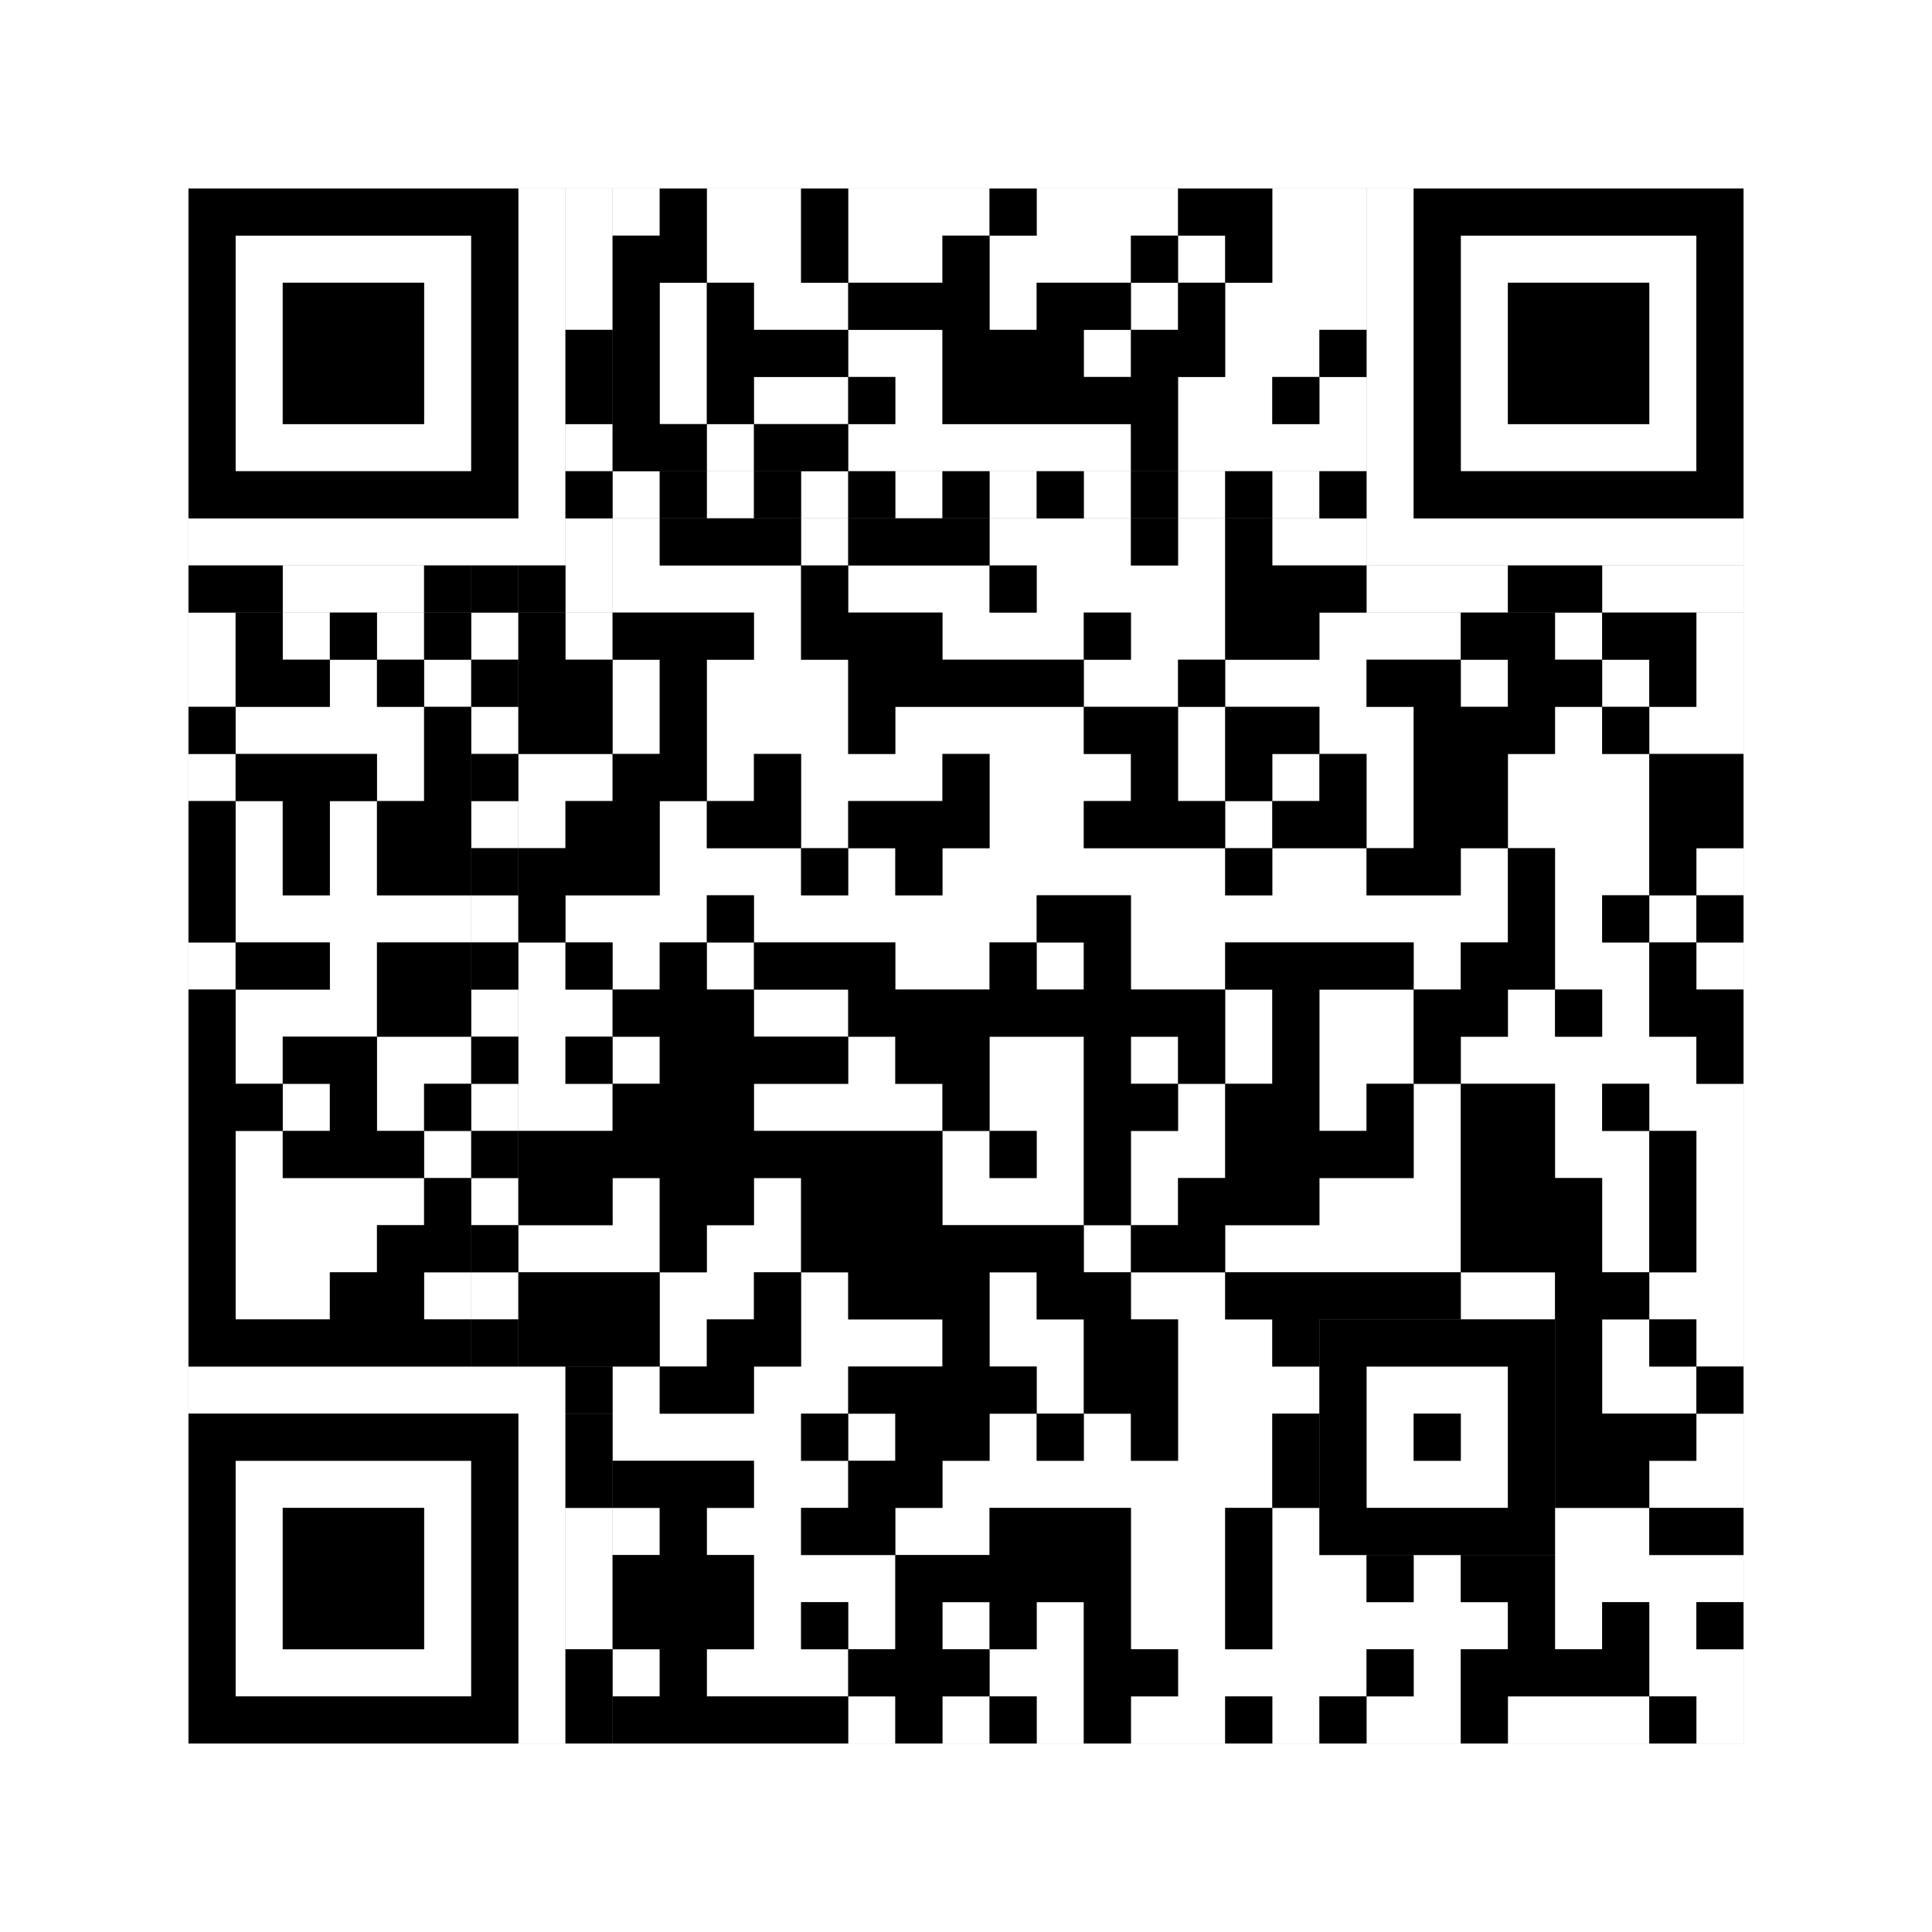 <svg xmlns="http://www.w3.org/2000/svg" version="1.1" width="205px" height="205px">
<rect width="100%" height="100%" fill="#808080" stroke="none"/>
<defs><style>rect{shape-rendering:crispEdges}</style></defs>
<path class="qr-4 " stroke="transparent" fill="#fff" fill-opacity="1" d="M65 20 h5 v5 h-5Z M75 20 h10 v5 h-10Z M90 20 h15 v5 h-15Z M110 20 h15 v5 h-15Z M135 20 h10 v5 h-10Z M75 25 h10 v5 h-10Z M90 25 h10 v5 h-10Z M105 25 h15 v5 h-15Z M125 25 h5 v5 h-5Z M135 25 h10 v5 h-10Z M70 30 h5 v5 h-5Z M80 30 h10 v5 h-10Z M105 30 h5 v5 h-5Z M120 30 h5 v5 h-5Z M130 30 h15 v5 h-15Z M70 35 h5 v5 h-5Z M90 35 h10 v5 h-10Z M115 35 h5 v5 h-5Z M130 35 h10 v5 h-10Z M70 40 h5 v5 h-5Z M80 40 h10 v5 h-10Z M95 40 h5 v5 h-5Z M125 40 h10 v5 h-10Z M140 40 h5 v5 h-5Z M75 45 h5 v5 h-5Z M90 45 h30 v5 h-30Z M125 45 h20 v5 h-20Z M65 55 h5 v5 h-5Z M85 55 h5 v5 h-5Z M105 55 h15 v5 h-15Z M125 55 h5 v5 h-5Z M135 55 h10 v5 h-10Z M65 60 h20 v5 h-20Z M90 60 h15 v5 h-15Z M110 60 h20 v5 h-20Z M20 65 h5 v5 h-5Z M30 65 h5 v5 h-5Z M40 65 h5 v5 h-5Z M60 65 h5 v5 h-5Z M80 65 h5 v5 h-5Z M100 65 h15 v5 h-15Z M120 65 h10 v5 h-10Z M140 65 h15 v5 h-15Z M165 65 h5 v5 h-5Z M180 65 h5 v5 h-5Z M20 70 h5 v5 h-5Z M35 70 h5 v5 h-5Z M45 70 h5 v5 h-5Z M65 70 h5 v5 h-5Z M75 70 h15 v5 h-15Z M115 70 h10 v5 h-10Z M130 70 h15 v5 h-15Z M155 70 h5 v5 h-5Z M170 70 h5 v5 h-5Z M180 70 h5 v5 h-5Z M25 75 h20 v5 h-20Z M65 75 h5 v5 h-5Z M75 75 h15 v5 h-15Z M95 75 h20 v5 h-20Z M125 75 h5 v5 h-5Z M140 75 h10 v5 h-10Z M165 75 h5 v5 h-5Z M175 75 h10 v5 h-10Z M20 80 h5 v5 h-5Z M40 80 h5 v5 h-5Z M55 80 h10 v5 h-10Z M75 80 h5 v5 h-5Z M85 80 h15 v5 h-15Z M105 80 h15 v5 h-15Z M125 80 h5 v5 h-5Z M135 80 h5 v5 h-5Z M145 80 h5 v5 h-5Z M160 80 h15 v5 h-15Z M25 85 h5 v5 h-5Z M35 85 h5 v5 h-5Z M55 85 h5 v5 h-5Z M70 85 h5 v5 h-5Z M85 85 h5 v5 h-5Z M105 85 h10 v5 h-10Z M130 85 h5 v5 h-5Z M145 85 h5 v5 h-5Z M160 85 h15 v5 h-15Z M25 90 h5 v5 h-5Z M35 90 h5 v5 h-5Z M70 90 h15 v5 h-15Z M90 90 h5 v5 h-5Z M100 90 h30 v5 h-30Z M135 90 h10 v5 h-10Z M155 90 h5 v5 h-5Z M165 90 h10 v5 h-10Z M180 90 h5 v5 h-5Z M25 95 h25 v5 h-25Z M60 95 h15 v5 h-15Z M80 95 h30 v5 h-30Z M120 95 h40 v5 h-40Z M165 95 h5 v5 h-5Z M175 95 h5 v5 h-5Z M20 100 h5 v5 h-5Z M35 100 h5 v5 h-5Z M55 100 h5 v5 h-5Z M65 100 h5 v5 h-5Z M75 100 h5 v5 h-5Z M95 100 h10 v5 h-10Z M110 100 h5 v5 h-5Z M120 100 h10 v5 h-10Z M150 100 h5 v5 h-5Z M165 100 h10 v5 h-10Z M180 100 h5 v5 h-5Z M25 105 h15 v5 h-15Z M55 105 h10 v5 h-10Z M80 105 h10 v5 h-10Z M130 105 h5 v5 h-5Z M140 105 h10 v5 h-10Z M160 105 h5 v5 h-5Z M170 105 h5 v5 h-5Z M25 110 h5 v5 h-5Z M40 110 h10 v5 h-10Z M55 110 h5 v5 h-5Z M65 110 h5 v5 h-5Z M90 110 h5 v5 h-5Z M105 110 h10 v5 h-10Z M120 110 h5 v5 h-5Z M130 110 h5 v5 h-5Z M140 110 h10 v5 h-10Z M155 110 h25 v5 h-25Z M30 115 h5 v5 h-5Z M40 115 h5 v5 h-5Z M55 115 h10 v5 h-10Z M80 115 h20 v5 h-20Z M105 115 h10 v5 h-10Z M125 115 h5 v5 h-5Z M140 115 h5 v5 h-5Z M150 115 h5 v5 h-5Z M165 115 h5 v5 h-5Z M175 115 h10 v5 h-10Z M25 120 h5 v5 h-5Z M45 120 h5 v5 h-5Z M100 120 h5 v5 h-5Z M110 120 h5 v5 h-5Z M120 120 h10 v5 h-10Z M150 120 h5 v5 h-5Z M165 120 h10 v5 h-10Z M180 120 h5 v5 h-5Z M25 125 h20 v5 h-20Z M65 125 h5 v5 h-5Z M80 125 h5 v5 h-5Z M100 125 h15 v5 h-15Z M120 125 h5 v5 h-5Z M140 125 h15 v5 h-15Z M170 125 h5 v5 h-5Z M180 125 h5 v5 h-5Z M25 130 h15 v5 h-15Z M55 130 h15 v5 h-15Z M75 130 h10 v5 h-10Z M115 130 h5 v5 h-5Z M130 130 h25 v5 h-25Z M170 130 h5 v5 h-5Z M180 130 h5 v5 h-5Z M25 135 h10 v5 h-10Z M45 135 h5 v5 h-5Z M70 135 h10 v5 h-10Z M85 135 h5 v5 h-5Z M105 135 h5 v5 h-5Z M120 135 h10 v5 h-10Z M155 135 h10 v5 h-10Z M175 135 h10 v5 h-10Z M70 140 h5 v5 h-5Z M85 140 h15 v5 h-15Z M105 140 h10 v5 h-10Z M125 140 h10 v5 h-10Z M170 140 h5 v5 h-5Z M180 140 h5 v5 h-5Z M65 145 h5 v5 h-5Z M80 145 h10 v5 h-10Z M110 145 h5 v5 h-5Z M125 145 h15 v5 h-15Z M170 145 h10 v5 h-10Z M65 150 h20 v5 h-20Z M90 150 h5 v5 h-5Z M105 150 h5 v5 h-5Z M115 150 h5 v5 h-5Z M125 150 h10 v5 h-10Z M180 150 h5 v5 h-5Z M80 155 h10 v5 h-10Z M100 155 h35 v5 h-35Z M175 155 h10 v5 h-10Z M65 160 h5 v5 h-5Z M75 160 h10 v5 h-10Z M95 160 h10 v5 h-10Z M120 160 h10 v5 h-10Z M135 160 h5 v5 h-5Z M165 160 h10 v5 h-10Z M80 165 h15 v5 h-15Z M120 165 h10 v5 h-10Z M135 165 h10 v5 h-10Z M150 165 h5 v5 h-5Z M165 165 h20 v5 h-20Z M80 170 h5 v5 h-5Z M90 170 h5 v5 h-5Z M100 170 h5 v5 h-5Z M110 170 h5 v5 h-5Z M120 170 h10 v5 h-10Z M135 170 h25 v5 h-25Z M165 170 h5 v5 h-5Z M175 170 h5 v5 h-5Z M65 175 h5 v5 h-5Z M75 175 h15 v5 h-15Z M105 175 h10 v5 h-10Z M125 175 h20 v5 h-20Z M150 175 h5 v5 h-5Z M175 175 h10 v5 h-10Z M90 180 h5 v5 h-5Z M100 180 h5 v5 h-5Z M110 180 h5 v5 h-5Z M120 180 h10 v5 h-10Z M135 180 h5 v5 h-5Z M145 180 h10 v5 h-10Z M160 180 h15 v5 h-15Z M180 180 h5 v5 h-5Z " /><path class="qr-6 " stroke="transparent" fill="#fff" fill-opacity="1" d="M25 25 h25 v5 h-25Z M155 25 h25 v5 h-25Z M25 30 h5 v5 h-5Z M45 30 h5 v5 h-5Z M155 30 h5 v5 h-5Z M175 30 h5 v5 h-5Z M25 35 h5 v5 h-5Z M45 35 h5 v5 h-5Z M155 35 h5 v5 h-5Z M175 35 h5 v5 h-5Z M25 40 h5 v5 h-5Z M45 40 h5 v5 h-5Z M155 40 h5 v5 h-5Z M175 40 h5 v5 h-5Z M25 45 h25 v5 h-25Z M155 45 h25 v5 h-25Z M25 155 h25 v5 h-25Z M25 160 h5 v5 h-5Z M45 160 h5 v5 h-5Z M25 165 h5 v5 h-5Z M45 165 h5 v5 h-5Z M25 170 h5 v5 h-5Z M45 170 h5 v5 h-5Z M25 175 h25 v5 h-25Z " /><path class="qr-8 " stroke="transparent" fill="#fff" fill-opacity="1" d="M55 20 h5 v5 h-5Z M145 20 h5 v5 h-5Z M55 25 h5 v5 h-5Z M145 25 h5 v5 h-5Z M55 30 h5 v5 h-5Z M145 30 h5 v5 h-5Z M55 35 h5 v5 h-5Z M145 35 h5 v5 h-5Z M55 40 h5 v5 h-5Z M145 40 h5 v5 h-5Z M55 45 h5 v5 h-5Z M145 45 h5 v5 h-5Z M55 50 h5 v5 h-5Z M145 50 h5 v5 h-5Z M20 55 h40 v5 h-40Z M145 55 h40 v5 h-40Z M20 145 h40 v5 h-40Z M55 150 h5 v5 h-5Z M55 155 h5 v5 h-5Z M55 160 h5 v5 h-5Z M55 165 h5 v5 h-5Z M55 170 h5 v5 h-5Z M55 175 h5 v5 h-5Z M55 180 h5 v5 h-5Z " /><path class="qr-10 " stroke="transparent" fill="#fff" fill-opacity="1" d="M145 145 h15 v5 h-15Z M145 150 h5 v5 h-5Z M155 150 h5 v5 h-5Z M145 155 h15 v5 h-15Z " /><path class="qr-12 " stroke="transparent" fill="#fff" fill-opacity="1" d="M65 50 h5 v5 h-5Z M75 50 h5 v5 h-5Z M85 50 h5 v5 h-5Z M95 50 h5 v5 h-5Z M105 50 h5 v5 h-5Z M115 50 h5 v5 h-5Z M125 50 h5 v5 h-5Z M135 50 h5 v5 h-5Z M50 65 h5 v5 h-5Z M50 75 h5 v5 h-5Z M50 85 h5 v5 h-5Z M50 95 h5 v5 h-5Z M50 105 h5 v5 h-5Z M50 115 h5 v5 h-5Z M50 125 h5 v5 h-5Z M50 135 h5 v5 h-5Z " /><path class="qr-14 " stroke="transparent" fill="#fff" fill-opacity="1" d="M60 20 h5 v5 h-5Z M60 25 h5 v5 h-5Z M60 30 h5 v5 h-5Z M60 45 h5 v5 h-5Z M60 55 h5 v5 h-5Z M30 60 h15 v5 h-15Z M60 60 h5 v5 h-5Z M145 60 h15 v5 h-15Z M170 60 h15 v5 h-15Z M60 160 h5 v5 h-5Z M60 165 h5 v5 h-5Z M60 170 h5 v5 h-5Z " /><path class="qr-18 " stroke="transparent" fill="#fff" fill-opacity="1" d="M0 0 h205 v5 h-205Z M0 5 h205 v5 h-205Z M0 10 h205 v5 h-205Z M0 15 h205 v5 h-205Z M0 20 h20 v5 h-20Z M185 20 h20 v5 h-20Z M0 25 h20 v5 h-20Z M185 25 h20 v5 h-20Z M0 30 h20 v5 h-20Z M185 30 h20 v5 h-20Z M0 35 h20 v5 h-20Z M185 35 h20 v5 h-20Z M0 40 h20 v5 h-20Z M185 40 h20 v5 h-20Z M0 45 h20 v5 h-20Z M185 45 h20 v5 h-20Z M0 50 h20 v5 h-20Z M185 50 h20 v5 h-20Z M0 55 h20 v5 h-20Z M185 55 h20 v5 h-20Z M0 60 h20 v5 h-20Z M185 60 h20 v5 h-20Z M0 65 h20 v5 h-20Z M185 65 h20 v5 h-20Z M0 70 h20 v5 h-20Z M185 70 h20 v5 h-20Z M0 75 h20 v5 h-20Z M185 75 h20 v5 h-20Z M0 80 h20 v5 h-20Z M185 80 h20 v5 h-20Z M0 85 h20 v5 h-20Z M185 85 h20 v5 h-20Z M0 90 h20 v5 h-20Z M185 90 h20 v5 h-20Z M0 95 h20 v5 h-20Z M185 95 h20 v5 h-20Z M0 100 h20 v5 h-20Z M185 100 h20 v5 h-20Z M0 105 h20 v5 h-20Z M185 105 h20 v5 h-20Z M0 110 h20 v5 h-20Z M185 110 h20 v5 h-20Z M0 115 h20 v5 h-20Z M185 115 h20 v5 h-20Z M0 120 h20 v5 h-20Z M185 120 h20 v5 h-20Z M0 125 h20 v5 h-20Z M185 125 h20 v5 h-20Z M0 130 h20 v5 h-20Z M185 130 h20 v5 h-20Z M0 135 h20 v5 h-20Z M185 135 h20 v5 h-20Z M0 140 h20 v5 h-20Z M185 140 h20 v5 h-20Z M0 145 h20 v5 h-20Z M185 145 h20 v5 h-20Z M0 150 h20 v5 h-20Z M185 150 h20 v5 h-20Z M0 155 h20 v5 h-20Z M185 155 h20 v5 h-20Z M0 160 h20 v5 h-20Z M185 160 h20 v5 h-20Z M0 165 h20 v5 h-20Z M185 165 h20 v5 h-20Z M0 170 h20 v5 h-20Z M185 170 h20 v5 h-20Z M0 175 h20 v5 h-20Z M185 175 h20 v5 h-20Z M0 180 h20 v5 h-20Z M185 180 h20 v5 h-20Z M0 185 h205 v5 h-205Z M0 190 h205 v5 h-205Z M0 195 h205 v5 h-205Z M0 200 h205 v5 h-205Z " /><path class="qr-512 " stroke="transparent" fill="#000" fill-opacity="1" d="M60 145 h5 v5 h-5Z " /><path class="qr-1024 " stroke="transparent" fill="#000" fill-opacity="1" d="M70 20 h5 v5 h-5Z M85 20 h5 v5 h-5Z M105 20 h5 v5 h-5Z M125 20 h10 v5 h-10Z M65 25 h10 v5 h-10Z M85 25 h5 v5 h-5Z M100 25 h5 v5 h-5Z M120 25 h5 v5 h-5Z M130 25 h5 v5 h-5Z M65 30 h5 v5 h-5Z M75 30 h5 v5 h-5Z M90 30 h15 v5 h-15Z M110 30 h10 v5 h-10Z M125 30 h5 v5 h-5Z M65 35 h5 v5 h-5Z M75 35 h15 v5 h-15Z M100 35 h15 v5 h-15Z M120 35 h10 v5 h-10Z M140 35 h5 v5 h-5Z M65 40 h5 v5 h-5Z M75 40 h5 v5 h-5Z M90 40 h5 v5 h-5Z M100 40 h25 v5 h-25Z M135 40 h5 v5 h-5Z M65 45 h10 v5 h-10Z M80 45 h10 v5 h-10Z M120 45 h5 v5 h-5Z M70 55 h15 v5 h-15Z M90 55 h15 v5 h-15Z M120 55 h5 v5 h-5Z M130 55 h5 v5 h-5Z M85 60 h5 v5 h-5Z M105 60 h5 v5 h-5Z M130 60 h15 v5 h-15Z M25 65 h5 v5 h-5Z M35 65 h5 v5 h-5Z M45 65 h5 v5 h-5Z M55 65 h5 v5 h-5Z M65 65 h15 v5 h-15Z M85 65 h15 v5 h-15Z M115 65 h5 v5 h-5Z M130 65 h10 v5 h-10Z M155 65 h10 v5 h-10Z M170 65 h10 v5 h-10Z M25 70 h10 v5 h-10Z M40 70 h5 v5 h-5Z M55 70 h10 v5 h-10Z M70 70 h5 v5 h-5Z M90 70 h25 v5 h-25Z M125 70 h5 v5 h-5Z M145 70 h10 v5 h-10Z M160 70 h10 v5 h-10Z M175 70 h5 v5 h-5Z M20 75 h5 v5 h-5Z M45 75 h5 v5 h-5Z M55 75 h10 v5 h-10Z M70 75 h5 v5 h-5Z M90 75 h5 v5 h-5Z M115 75 h10 v5 h-10Z M130 75 h10 v5 h-10Z M150 75 h15 v5 h-15Z M170 75 h5 v5 h-5Z M25 80 h15 v5 h-15Z M45 80 h5 v5 h-5Z M65 80 h10 v5 h-10Z M80 80 h5 v5 h-5Z M100 80 h5 v5 h-5Z M120 80 h5 v5 h-5Z M130 80 h5 v5 h-5Z M140 80 h5 v5 h-5Z M150 80 h10 v5 h-10Z M175 80 h10 v5 h-10Z M20 85 h5 v5 h-5Z M30 85 h5 v5 h-5Z M40 85 h10 v5 h-10Z M60 85 h10 v5 h-10Z M75 85 h10 v5 h-10Z M90 85 h15 v5 h-15Z M115 85 h15 v5 h-15Z M135 85 h10 v5 h-10Z M150 85 h10 v5 h-10Z M175 85 h10 v5 h-10Z M20 90 h5 v5 h-5Z M30 90 h5 v5 h-5Z M40 90 h10 v5 h-10Z M55 90 h15 v5 h-15Z M85 90 h5 v5 h-5Z M95 90 h5 v5 h-5Z M130 90 h5 v5 h-5Z M145 90 h10 v5 h-10Z M160 90 h5 v5 h-5Z M175 90 h5 v5 h-5Z M20 95 h5 v5 h-5Z M55 95 h5 v5 h-5Z M75 95 h5 v5 h-5Z M110 95 h10 v5 h-10Z M160 95 h5 v5 h-5Z M170 95 h5 v5 h-5Z M180 95 h5 v5 h-5Z M25 100 h10 v5 h-10Z M40 100 h10 v5 h-10Z M60 100 h5 v5 h-5Z M70 100 h5 v5 h-5Z M80 100 h15 v5 h-15Z M105 100 h5 v5 h-5Z M115 100 h5 v5 h-5Z M130 100 h20 v5 h-20Z M155 100 h10 v5 h-10Z M175 100 h5 v5 h-5Z M20 105 h5 v5 h-5Z M40 105 h10 v5 h-10Z M65 105 h15 v5 h-15Z M90 105 h40 v5 h-40Z M135 105 h5 v5 h-5Z M150 105 h10 v5 h-10Z M165 105 h5 v5 h-5Z M175 105 h10 v5 h-10Z M20 110 h5 v5 h-5Z M30 110 h10 v5 h-10Z M60 110 h5 v5 h-5Z M70 110 h20 v5 h-20Z M95 110 h10 v5 h-10Z M115 110 h5 v5 h-5Z M125 110 h5 v5 h-5Z M135 110 h5 v5 h-5Z M150 110 h5 v5 h-5Z M180 110 h5 v5 h-5Z M20 115 h10 v5 h-10Z M35 115 h5 v5 h-5Z M45 115 h5 v5 h-5Z M65 115 h15 v5 h-15Z M100 115 h5 v5 h-5Z M115 115 h10 v5 h-10Z M130 115 h10 v5 h-10Z M145 115 h5 v5 h-5Z M155 115 h10 v5 h-10Z M170 115 h5 v5 h-5Z M20 120 h5 v5 h-5Z M30 120 h15 v5 h-15Z M55 120 h45 v5 h-45Z M105 120 h5 v5 h-5Z M115 120 h5 v5 h-5Z M130 120 h20 v5 h-20Z M155 120 h10 v5 h-10Z M175 120 h5 v5 h-5Z M20 125 h5 v5 h-5Z M45 125 h5 v5 h-5Z M55 125 h10 v5 h-10Z M70 125 h10 v5 h-10Z M85 125 h15 v5 h-15Z M115 125 h5 v5 h-5Z M125 125 h15 v5 h-15Z M155 125 h15 v5 h-15Z M175 125 h5 v5 h-5Z M20 130 h5 v5 h-5Z M40 130 h10 v5 h-10Z M70 130 h5 v5 h-5Z M85 130 h30 v5 h-30Z M120 130 h10 v5 h-10Z M155 130 h15 v5 h-15Z M175 130 h5 v5 h-5Z M20 135 h5 v5 h-5Z M35 135 h10 v5 h-10Z M55 135 h15 v5 h-15Z M80 135 h5 v5 h-5Z M90 135 h15 v5 h-15Z M110 135 h10 v5 h-10Z M130 135 h25 v5 h-25Z M165 135 h10 v5 h-10Z M20 140 h30 v5 h-30Z M55 140 h15 v5 h-15Z M75 140 h10 v5 h-10Z M100 140 h5 v5 h-5Z M115 140 h10 v5 h-10Z M135 140 h5 v5 h-5Z M165 140 h5 v5 h-5Z M175 140 h5 v5 h-5Z M70 145 h10 v5 h-10Z M90 145 h20 v5 h-20Z M115 145 h10 v5 h-10Z M165 145 h5 v5 h-5Z M180 145 h5 v5 h-5Z M85 150 h5 v5 h-5Z M95 150 h10 v5 h-10Z M110 150 h5 v5 h-5Z M120 150 h5 v5 h-5Z M135 150 h5 v5 h-5Z M165 150 h15 v5 h-15Z M65 155 h15 v5 h-15Z M90 155 h10 v5 h-10Z M135 155 h5 v5 h-5Z M165 155 h10 v5 h-10Z M70 160 h5 v5 h-5Z M85 160 h10 v5 h-10Z M105 160 h15 v5 h-15Z M130 160 h5 v5 h-5Z M175 160 h10 v5 h-10Z M65 165 h15 v5 h-15Z M95 165 h25 v5 h-25Z M130 165 h5 v5 h-5Z M145 165 h5 v5 h-5Z M155 165 h10 v5 h-10Z M65 170 h15 v5 h-15Z M85 170 h5 v5 h-5Z M95 170 h5 v5 h-5Z M105 170 h5 v5 h-5Z M115 170 h5 v5 h-5Z M130 170 h5 v5 h-5Z M160 170 h5 v5 h-5Z M170 170 h5 v5 h-5Z M180 170 h5 v5 h-5Z M70 175 h5 v5 h-5Z M90 175 h15 v5 h-15Z M115 175 h10 v5 h-10Z M145 175 h5 v5 h-5Z M155 175 h20 v5 h-20Z M65 180 h25 v5 h-25Z M95 180 h5 v5 h-5Z M105 180 h5 v5 h-5Z M115 180 h5 v5 h-5Z M130 180 h5 v5 h-5Z M140 180 h5 v5 h-5Z M155 180 h5 v5 h-5Z M175 180 h5 v5 h-5Z " /><path class="qr-1536 " stroke="transparent" fill="#000" fill-opacity="1" d="M20 20 h35 v5 h-35Z M150 20 h35 v5 h-35Z M20 25 h5 v5 h-5Z M50 25 h5 v5 h-5Z M150 25 h5 v5 h-5Z M180 25 h5 v5 h-5Z M20 30 h5 v5 h-5Z M30 30 h15 v5 h-15Z M50 30 h5 v5 h-5Z M150 30 h5 v5 h-5Z M160 30 h15 v5 h-15Z M180 30 h5 v5 h-5Z M20 35 h5 v5 h-5Z M30 35 h15 v5 h-15Z M50 35 h5 v5 h-5Z M150 35 h5 v5 h-5Z M160 35 h15 v5 h-15Z M180 35 h5 v5 h-5Z M20 40 h5 v5 h-5Z M30 40 h15 v5 h-15Z M50 40 h5 v5 h-5Z M150 40 h5 v5 h-5Z M160 40 h15 v5 h-15Z M180 40 h5 v5 h-5Z M20 45 h5 v5 h-5Z M50 45 h5 v5 h-5Z M150 45 h5 v5 h-5Z M180 45 h5 v5 h-5Z M20 50 h35 v5 h-35Z M150 50 h35 v5 h-35Z M20 150 h35 v5 h-35Z M20 155 h5 v5 h-5Z M50 155 h5 v5 h-5Z M20 160 h5 v5 h-5Z M30 160 h15 v5 h-15Z M50 160 h5 v5 h-5Z M20 165 h5 v5 h-5Z M30 165 h15 v5 h-15Z M50 165 h5 v5 h-5Z M20 170 h5 v5 h-5Z M30 170 h15 v5 h-15Z M50 170 h5 v5 h-5Z M20 175 h5 v5 h-5Z M50 175 h5 v5 h-5Z M20 180 h35 v5 h-35Z " /><path class="qr-2560 " stroke="transparent" fill="#000" fill-opacity="1" d="M140 140 h25 v5 h-25Z M140 145 h5 v5 h-5Z M160 145 h5 v5 h-5Z M140 150 h5 v5 h-5Z M150 150 h5 v5 h-5Z M160 150 h5 v5 h-5Z M140 155 h5 v5 h-5Z M160 155 h5 v5 h-5Z M140 160 h25 v5 h-25Z " /><path class="qr-3072 " stroke="transparent" fill="#000" fill-opacity="1" d="M60 50 h5 v5 h-5Z M70 50 h5 v5 h-5Z M80 50 h5 v5 h-5Z M90 50 h5 v5 h-5Z M100 50 h5 v5 h-5Z M110 50 h5 v5 h-5Z M120 50 h5 v5 h-5Z M130 50 h5 v5 h-5Z M140 50 h5 v5 h-5Z M50 60 h5 v5 h-5Z M50 70 h5 v5 h-5Z M50 80 h5 v5 h-5Z M50 90 h5 v5 h-5Z M50 100 h5 v5 h-5Z M50 110 h5 v5 h-5Z M50 120 h5 v5 h-5Z M50 130 h5 v5 h-5Z M50 140 h5 v5 h-5Z " /><path class="qr-3584 " stroke="transparent" fill="#000" fill-opacity="1" d="M60 35 h5 v5 h-5Z M60 40 h5 v5 h-5Z M20 60 h10 v5 h-10Z M45 60 h5 v5 h-5Z M55 60 h5 v5 h-5Z M160 60 h10 v5 h-10Z M60 150 h5 v5 h-5Z M60 155 h5 v5 h-5Z M60 175 h5 v5 h-5Z M60 180 h5 v5 h-5Z " /></svg>

